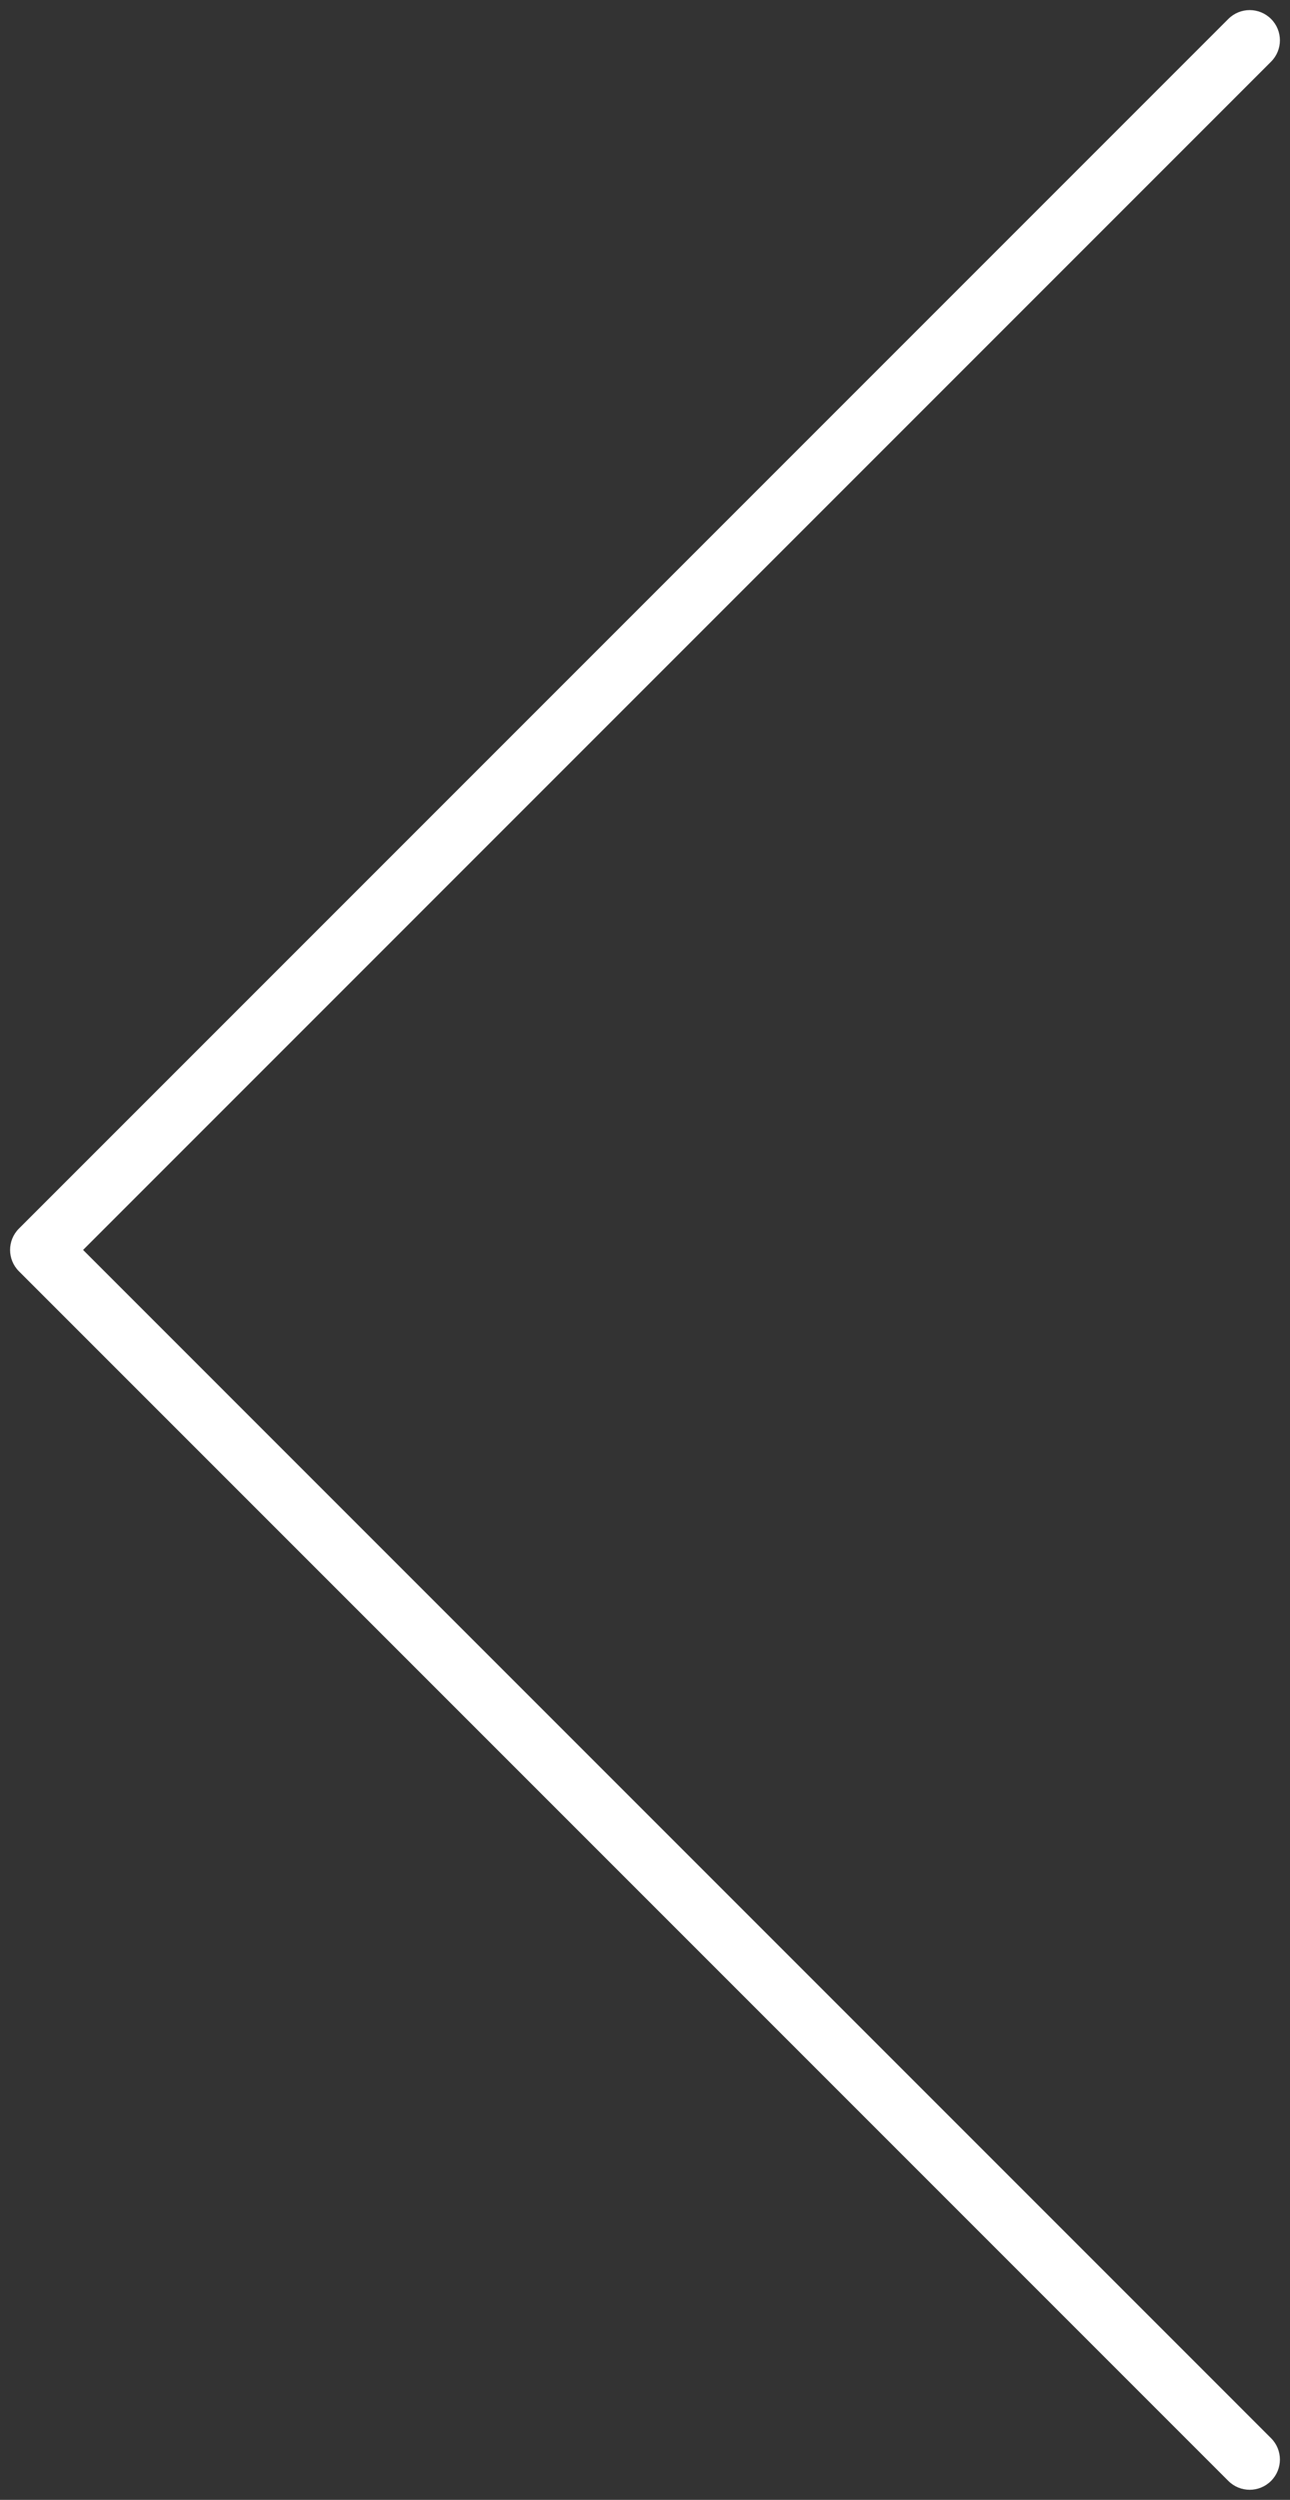 <svg width="32" height="62" viewBox="0 0 32 62" fill="none" xmlns="http://www.w3.org/2000/svg">
<rect x="0" y="0" width="32" height="62" fill="#333333" stroke="none"/>
<path fill-rule="evenodd" clip-rule="evenodd" d="M31.53 0.47C31.237 0.177 30.763 0.177 30.47 0.47L0.47 30.47C0.177 30.763 0.177 31.237 0.47 31.53L30.47 61.53C30.763 61.823 31.237 61.823 31.53 61.53C31.823 61.237 31.823 60.763 31.53 60.47L2.061 31L31.53 1.53C31.823 1.237 31.823 0.763 31.53 0.47Z" fill="white"/>
</svg>
